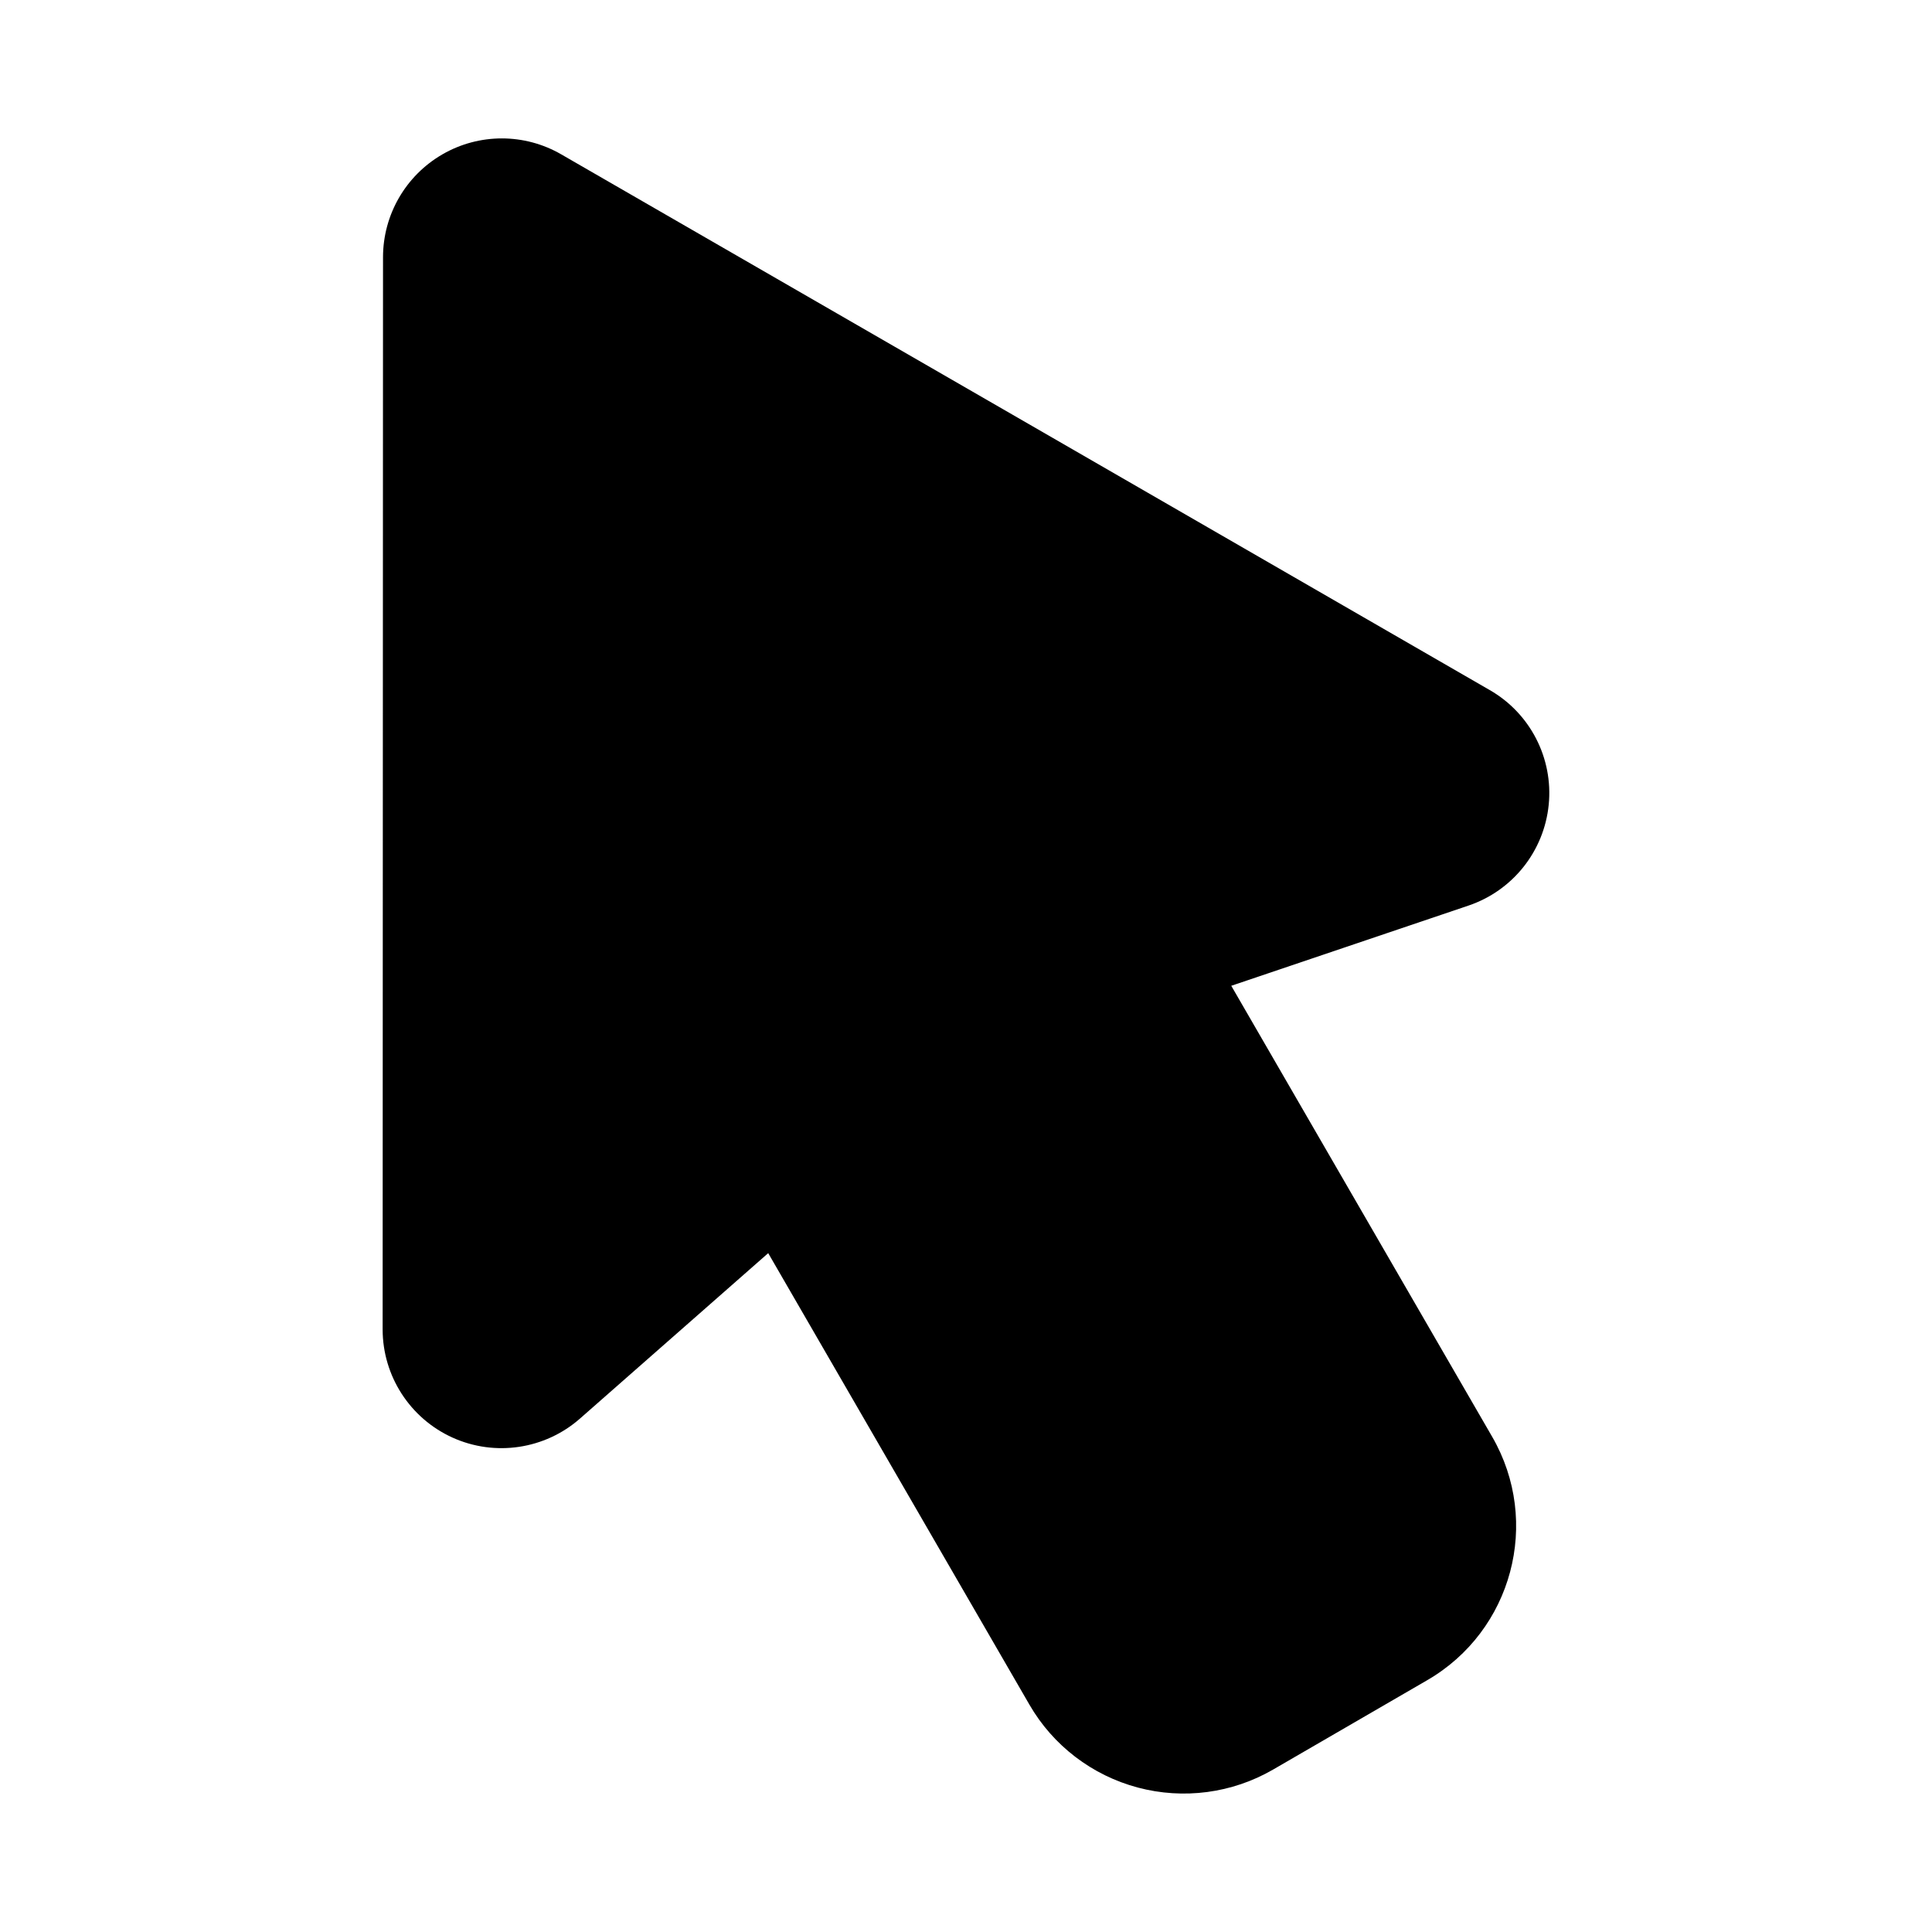 <?xml version="1.0" encoding="UTF-8"?>
<!-- Uploaded to: SVG Repo, www.svgrepo.com, Generator: SVG Repo Mixer Tools -->
<svg fill="#000000" width="800px" height="800px" version="1.1" viewBox="144 144 512 512" xmlns="http://www.w3.org/2000/svg">
 <path d="m347.59 476.09-49.898 43.855c-9.281 8.148-22.508 10.133-33.773 5.031-11.266-5.102-18.516-16.332-18.516-28.695 0.023-69.008 0.078-221.82 0.102-284.1 0-11.266 6.004-21.645 15.742-27.277 9.742-5.633 21.746-5.633 31.484 0 53.969 31.137 186.34 107.48 246.08 141.98 10.73 6.164 16.836 18.066 15.617 30.359-1.223 12.328-9.535 22.777-21.262 26.746l-62.867 21.254 69.148 119.52c13.047 22.566 5.34 51.438-17.219 64.508-12.816 7.438-28.051 16.258-40.871 23.699-10.836 6.269-23.727 7.969-35.832 4.746-12.105-3.223-22.457-11.125-28.715-21.965-23.07-39.891-46.164-79.766-69.227-119.66z" fill-rule="evenodd"/>
</svg>